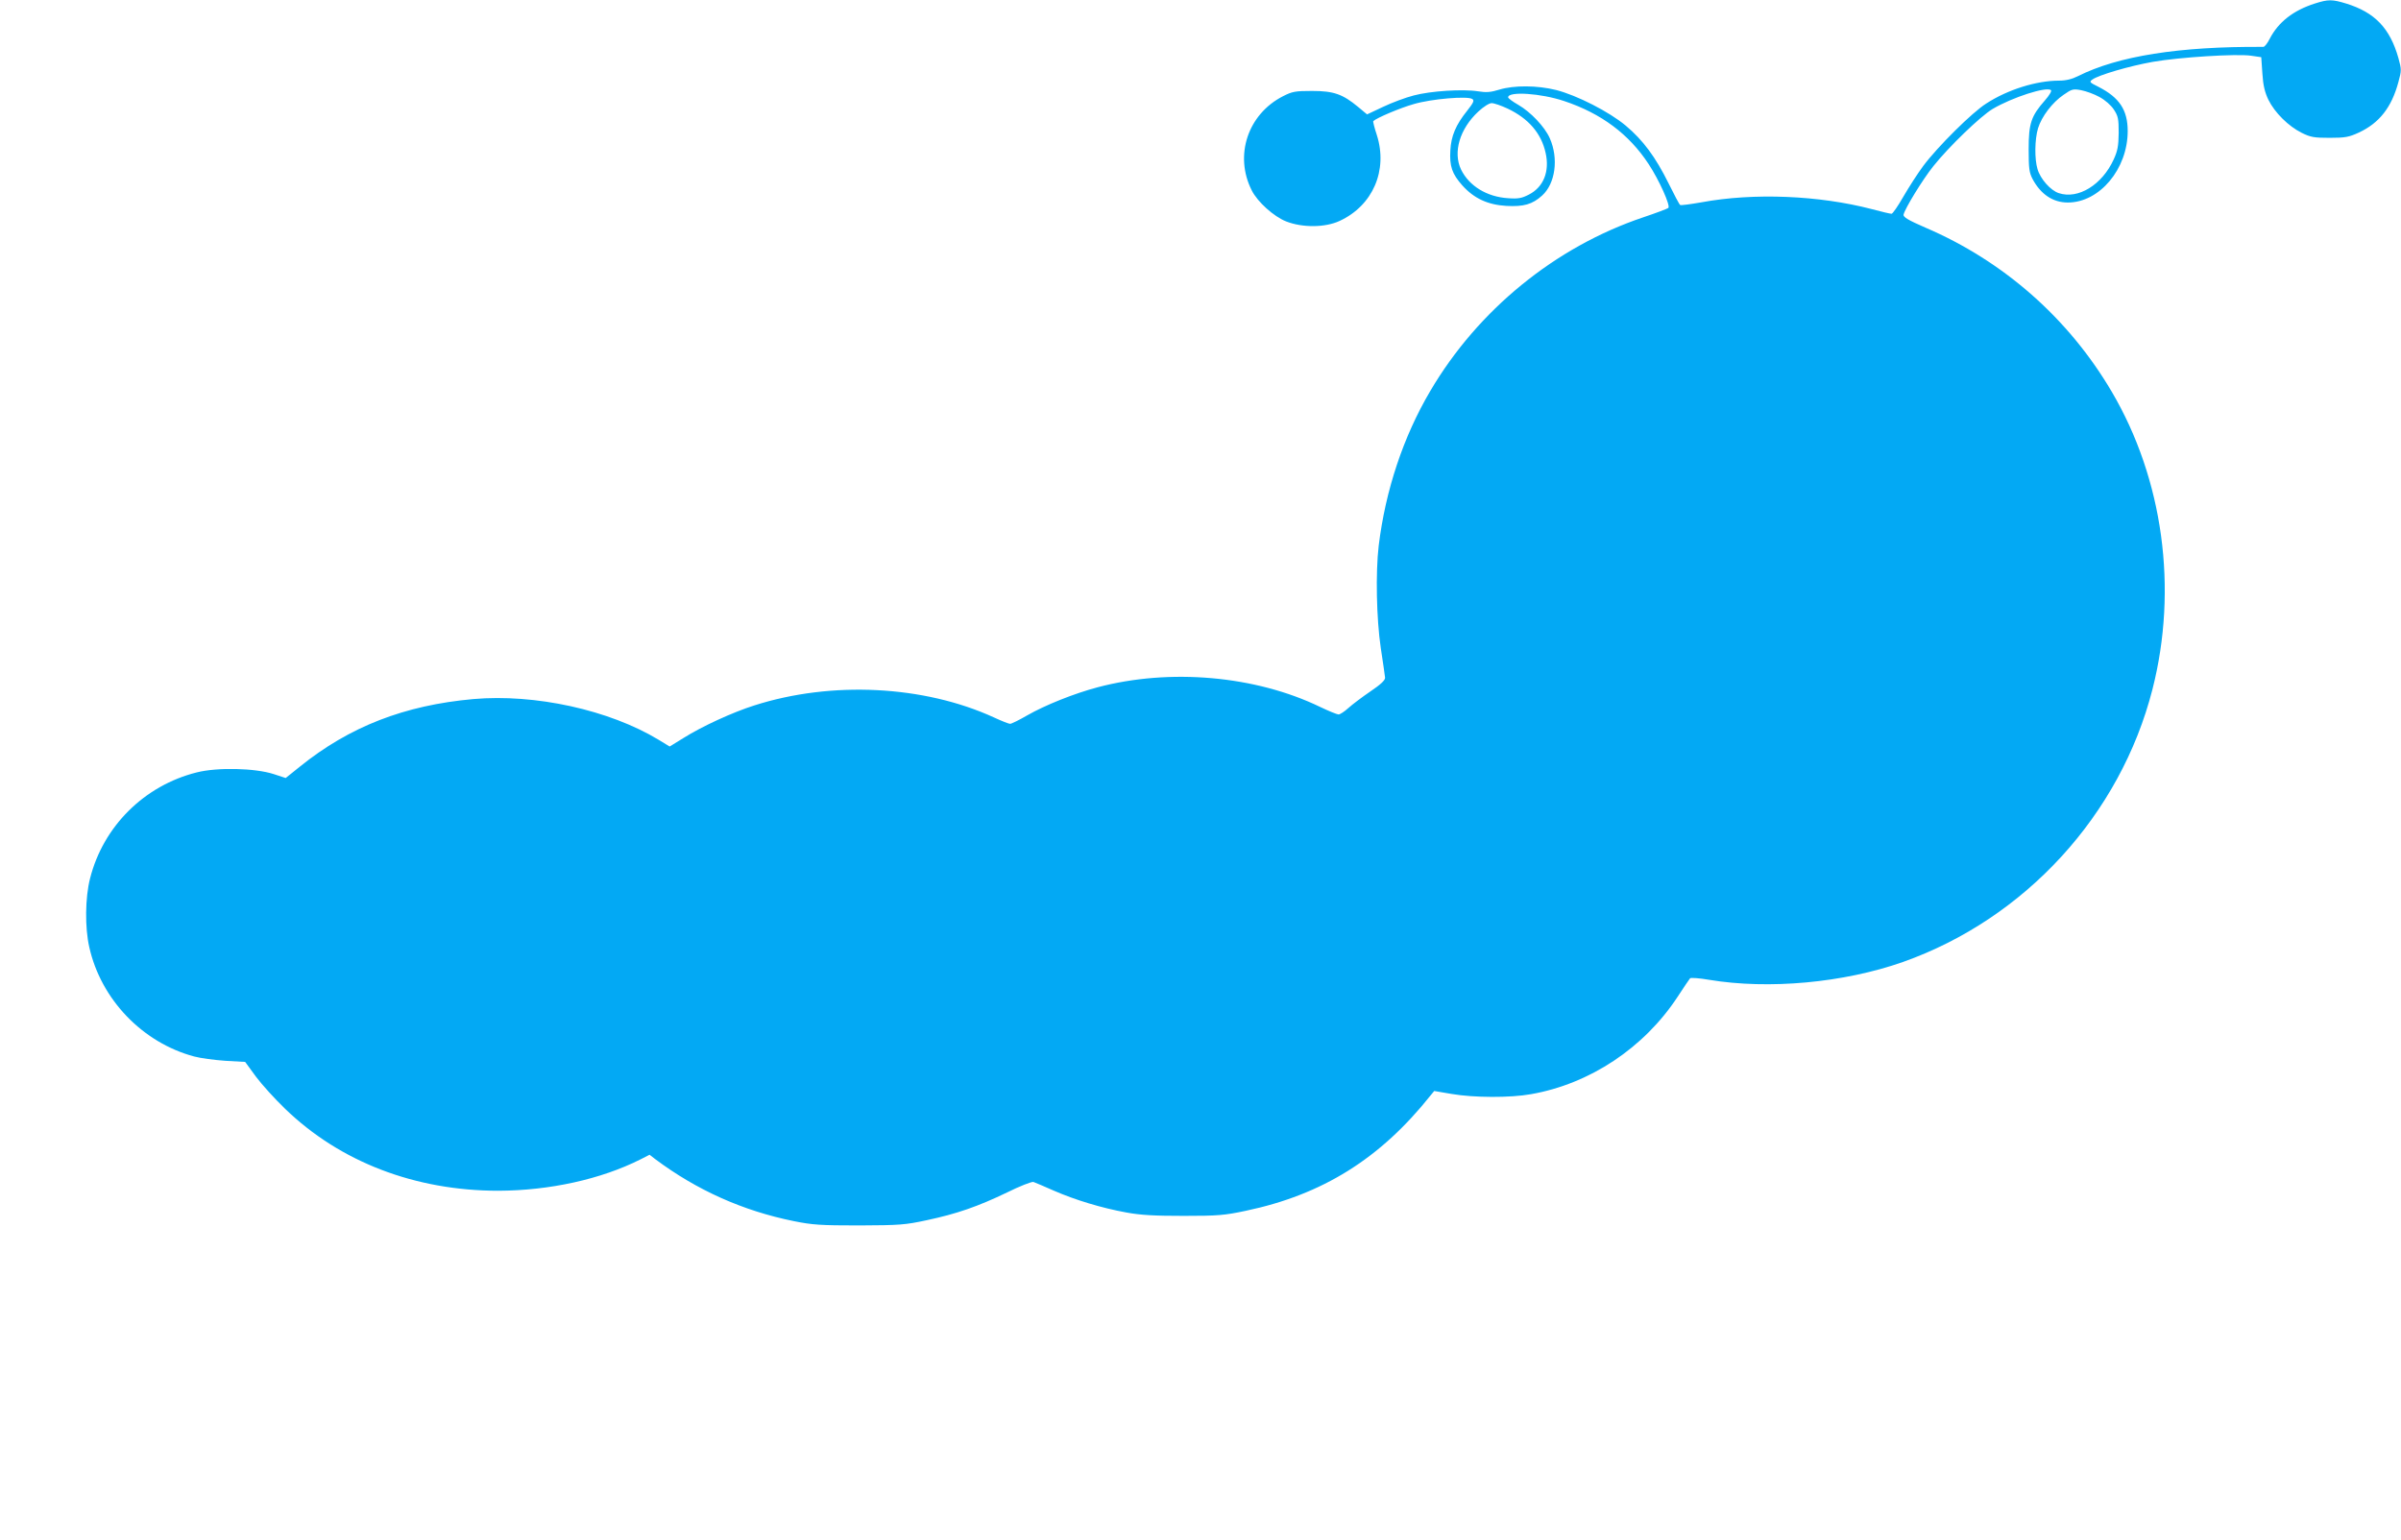 <?xml version="1.0" standalone="no"?>
<!DOCTYPE svg PUBLIC "-//W3C//DTD SVG 20010904//EN"
 "http://www.w3.org/TR/2001/REC-SVG-20010904/DTD/svg10.dtd">
<svg version="1.0" xmlns="http://www.w3.org/2000/svg"
 width="1280pt" height="821pt" viewBox="0 0 1280 821"
 preserveAspectRatio="xMidYMid meet">
<g transform="translate(0,821) scale(0.1,-0.1)"
fill="#03a9f4" stroke="none">
<path d="M12340 8191 c-115 -37 -194 -99 -240 -188 -12 -24 -27 -43 -34 -43
-450 3 -775 -49 -988 -156 -32 -16 -64 -24 -101 -24 -121 0 -274 -48 -388
-122 -75 -47 -261 -232 -336 -333 -29 -39 -76 -112 -105 -162 -29 -51 -58 -93
-64 -93 -7 0 -54 11 -106 25 -280 73 -628 88 -908 36 -58 -10 -108 -17 -113
-14 -4 2 -32 55 -62 116 -69 139 -135 229 -228 307 -88 74 -261 162 -371 190
-101 25 -224 26 -303 2 -45 -14 -70 -16 -113 -9 -81 13 -253 2 -343 -22 -43
-11 -116 -38 -164 -61 l-85 -40 -48 40 c-82 68 -130 85 -245 85 -90 0 -106 -3
-155 -28 -188 -96 -261 -316 -167 -502 31 -62 118 -140 184 -166 87 -34 208
-33 285 3 177 82 258 270 198 458 -13 39 -21 72 -19 74 19 18 145 71 216 91
95 28 287 44 312 27 12 -8 6 -20 -27 -62 -61 -76 -86 -135 -90 -212 -5 -85 9
-125 64 -187 62 -69 135 -103 234 -109 93 -5 139 8 191 55 71 64 89 198 41
306 -27 61 -102 140 -168 178 -30 17 -54 35 -54 40 0 33 174 22 299 -20 198
-66 346 -177 450 -336 56 -85 118 -223 105 -234 -5 -4 -65 -27 -134 -50 -469
-158 -881 -494 -1135 -926 -144 -244 -239 -530 -275 -825 -17 -145 -12 -389
11 -545 12 -77 22 -149 23 -159 1 -13 -23 -36 -78 -73 -44 -30 -97 -70 -118
-89 -21 -19 -44 -34 -52 -34 -8 0 -52 18 -98 40 -345 167 -801 207 -1186 105
-125 -33 -280 -95 -376 -150 -43 -25 -84 -45 -91 -45 -7 0 -45 15 -86 34 -373
171 -866 196 -1278 64 -114 -36 -278 -111 -378 -174 l-73 -45 -59 36 c-263
159 -658 246 -988 217 -367 -33 -660 -147 -924 -360 l-76 -61 -64 21 c-99 32
-299 37 -410 9 -280 -70 -499 -288 -569 -566 -26 -101 -28 -262 -4 -366 62
-278 283 -509 559 -583 33 -9 108 -19 166 -23 l106 -6 57 -78 c32 -43 102
-120 155 -171 294 -285 695 -438 1138 -438 273 1 546 61 757 167 l49 25 31
-24 c221 -165 466 -275 738 -330 99 -20 142 -23 348 -23 217 1 245 3 361 28
160 34 272 73 428 148 68 34 131 58 140 56 9 -3 58 -24 108 -46 114 -50 256
-93 388 -117 76 -14 149 -18 305 -18 183 0 218 3 331 27 410 86 718 279 986
616 l19 23 94 -16 c117 -20 311 -21 422 -1 314 55 603 247 782 520 33 50 62
94 66 98 4 4 49 1 101 -8 318 -53 719 -16 1034 95 652 231 1159 785 1330 1454
137 537 57 1121 -217 1587 -230 391 -576 696 -993 875 -90 39 -119 56 -117 69
6 31 102 188 159 259 83 104 251 266 316 305 105 62 288 121 311 100 5 -4 -9
-28 -32 -54 -74 -84 -87 -123 -87 -260 0 -104 3 -125 21 -160 44 -82 109 -125
188 -125 169 0 319 179 319 381 0 112 -44 179 -156 236 -48 24 -50 26 -32 39
33 24 197 72 321 94 142 25 447 44 524 33 l55 -8 6 -87 c4 -64 13 -100 32
-140 34 -69 107 -141 177 -176 48 -24 67 -27 150 -27 83 0 103 4 155 28 110
51 175 135 211 269 17 62 17 68 0 129 -45 159 -126 243 -278 290 -75 23 -96
23 -168 0z m-1148 -498 c30 -16 62 -44 77 -67 23 -35 26 -49 26 -125 -1 -71
-6 -96 -27 -142 -62 -135 -189 -213 -292 -179 -44 14 -99 76 -114 129 -16 53
-15 158 3 217 19 62 76 138 137 179 43 30 50 32 93 24 26 -5 70 -21 97 -36z
m-3155 -62 c112 -53 180 -132 203 -237 22 -98 -11 -182 -90 -222 -37 -19 -56
-23 -110 -19 -113 7 -208 65 -251 153 -44 92 -7 217 92 309 28 26 58 45 71 45
13 0 51 -13 85 -29z"/>
</g>
</svg>
